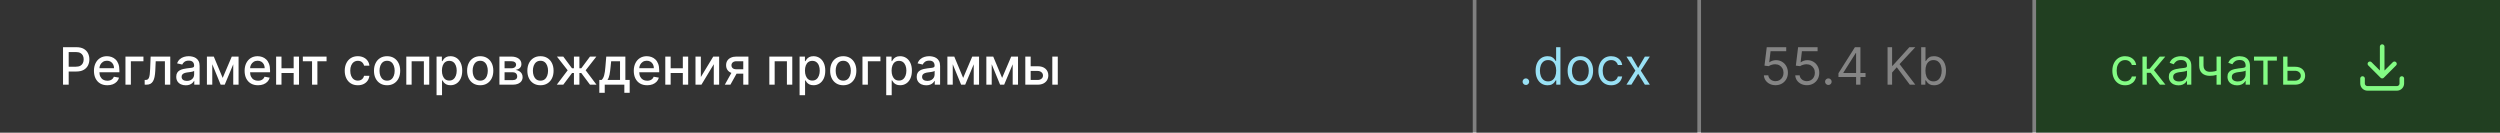 <?xml version="1.0" encoding="UTF-8"?> <svg xmlns="http://www.w3.org/2000/svg" width="679" height="36" viewBox="0 0 679 36" fill="none"><rect x="0" y="0" width="679" height="36" fill="#808080" stroke="none"/><rect width="400" height="36" fill="#333333"></rect><path d="M17.119 23V12.818H20.748C21.54 12.818 22.196 12.962 22.717 13.251C23.237 13.539 23.626 13.934 23.885 14.434C24.143 14.931 24.273 15.491 24.273 16.114C24.273 16.741 24.142 17.304 23.88 17.805C23.621 18.302 23.23 18.696 22.707 18.988C22.186 19.276 21.532 19.421 20.743 19.421H18.247V18.118H20.604C21.104 18.118 21.51 18.032 21.822 17.859C22.133 17.684 22.362 17.445 22.508 17.143C22.654 16.842 22.727 16.499 22.727 16.114C22.727 15.73 22.654 15.389 22.508 15.09C22.362 14.792 22.132 14.558 21.817 14.389C21.505 14.22 21.094 14.136 20.584 14.136H18.655V23H17.119ZM29.15 23.154C28.398 23.154 27.75 22.993 27.206 22.672C26.666 22.347 26.248 21.891 25.953 21.305C25.662 20.715 25.516 20.024 25.516 19.232C25.516 18.449 25.662 17.76 25.953 17.163C26.248 16.567 26.659 16.101 27.186 15.766C27.716 15.432 28.336 15.264 29.046 15.264C29.476 15.264 29.894 15.335 30.298 15.478C30.703 15.62 31.066 15.844 31.387 16.149C31.709 16.454 31.962 16.85 32.148 17.337C32.333 17.821 32.426 18.41 32.426 19.102V19.629H26.356V18.516H30.97C30.97 18.125 30.89 17.778 30.731 17.477C30.572 17.172 30.348 16.931 30.06 16.756C29.775 16.58 29.44 16.492 29.055 16.492C28.638 16.492 28.273 16.595 27.962 16.8C27.653 17.003 27.415 17.268 27.246 17.596C27.08 17.921 26.997 18.274 26.997 18.655V19.525C26.997 20.035 27.087 20.47 27.266 20.827C27.448 21.185 27.701 21.459 28.026 21.648C28.351 21.833 28.731 21.926 29.165 21.926C29.447 21.926 29.703 21.886 29.935 21.807C30.167 21.724 30.368 21.601 30.537 21.439C30.706 21.276 30.835 21.076 30.925 20.837L32.332 21.091C32.219 21.505 32.017 21.868 31.725 22.18C31.437 22.488 31.074 22.728 30.636 22.901C30.202 23.07 29.707 23.154 29.15 23.154ZM38.958 15.364V16.646H35.542V23H34.075V15.364H38.958ZM39.298 23L39.293 21.712H39.567C39.779 21.712 39.956 21.668 40.099 21.578C40.244 21.485 40.364 21.329 40.456 21.111C40.549 20.892 40.621 20.59 40.67 20.206C40.72 19.818 40.757 19.331 40.78 18.744L40.914 15.364H46.243V23H44.787V16.646H42.291L42.172 19.241C42.142 19.871 42.077 20.421 41.978 20.892C41.882 21.363 41.741 21.755 41.555 22.07C41.37 22.382 41.131 22.616 40.839 22.771C40.548 22.924 40.193 23 39.775 23H39.298ZM50.448 23.169C49.964 23.169 49.527 23.079 49.136 22.901C48.745 22.718 48.435 22.455 48.206 22.11C47.981 21.765 47.868 21.343 47.868 20.842C47.868 20.412 47.951 20.057 48.117 19.778C48.282 19.5 48.506 19.28 48.788 19.117C49.069 18.955 49.384 18.832 49.732 18.749C50.08 18.666 50.435 18.604 50.796 18.56C51.254 18.507 51.625 18.464 51.91 18.431C52.195 18.395 52.402 18.337 52.531 18.257C52.66 18.178 52.725 18.048 52.725 17.869V17.834C52.725 17.4 52.602 17.064 52.357 16.825C52.115 16.587 51.754 16.467 51.273 16.467C50.773 16.467 50.379 16.578 50.09 16.8C49.805 17.019 49.608 17.263 49.499 17.531L48.102 17.213C48.267 16.749 48.509 16.375 48.827 16.09C49.149 15.801 49.519 15.592 49.936 15.463C50.354 15.331 50.793 15.264 51.254 15.264C51.559 15.264 51.882 15.301 52.223 15.374C52.568 15.443 52.889 15.572 53.188 15.761C53.489 15.95 53.736 16.22 53.928 16.572C54.12 16.92 54.217 17.372 54.217 17.929V23H52.765V21.956H52.705C52.609 22.148 52.465 22.337 52.273 22.523C52.081 22.708 51.834 22.863 51.532 22.985C51.23 23.108 50.869 23.169 50.448 23.169ZM50.771 21.976C51.182 21.976 51.534 21.895 51.825 21.732C52.12 21.57 52.344 21.358 52.496 21.096C52.652 20.831 52.73 20.547 52.73 20.246V19.261C52.677 19.314 52.574 19.364 52.422 19.41C52.273 19.454 52.102 19.492 51.91 19.525C51.718 19.555 51.53 19.583 51.348 19.609C51.166 19.633 51.013 19.652 50.891 19.669C50.602 19.706 50.339 19.767 50.1 19.853C49.865 19.939 49.676 20.063 49.533 20.226C49.394 20.385 49.325 20.597 49.325 20.862C49.325 21.23 49.461 21.509 49.732 21.697C50.004 21.883 50.35 21.976 50.771 21.976ZM60.482 21.16L62.948 15.364H64.231L61.034 23H59.93L56.798 15.364H58.066L60.482 21.16ZM57.653 15.364V23H56.197V15.364H57.653ZM63.351 23V15.364H64.797V23H63.351ZM70.07 23.154C69.317 23.154 68.669 22.993 68.126 22.672C67.586 22.347 67.168 21.891 66.873 21.305C66.581 20.715 66.436 20.024 66.436 19.232C66.436 18.449 66.581 17.76 66.873 17.163C67.168 16.567 67.579 16.101 68.106 15.766C68.636 15.432 69.256 15.264 69.965 15.264C70.396 15.264 70.814 15.335 71.218 15.478C71.623 15.62 71.986 15.844 72.307 16.149C72.629 16.454 72.882 16.85 73.068 17.337C73.253 17.821 73.346 18.41 73.346 19.102V19.629H67.276V18.516H71.889C71.889 18.125 71.81 17.778 71.651 17.477C71.492 17.172 71.268 16.931 70.98 16.756C70.695 16.58 70.36 16.492 69.975 16.492C69.558 16.492 69.193 16.595 68.882 16.8C68.573 17.003 68.335 17.268 68.166 17.596C68 17.921 67.917 18.274 67.917 18.655V19.525C67.917 20.035 68.007 20.47 68.186 20.827C68.368 21.185 68.621 21.459 68.946 21.648C69.271 21.833 69.65 21.926 70.085 21.926C70.366 21.926 70.623 21.886 70.855 21.807C71.087 21.724 71.288 21.601 71.457 21.439C71.626 21.276 71.755 21.076 71.845 20.837L73.252 21.091C73.139 21.505 72.937 21.868 72.645 22.18C72.357 22.488 71.994 22.728 71.556 22.901C71.122 23.07 70.627 23.154 70.07 23.154ZM80.171 18.541V19.828H76.034V18.541H80.171ZM76.452 15.364V23H74.995V15.364H76.452ZM81.21 15.364V23H79.758V15.364H81.21ZM82.251 16.646V15.364H88.695V16.646H86.204V23H84.752V16.646H82.251ZM97.189 23.154C96.45 23.154 95.813 22.987 95.279 22.652C94.749 22.314 94.341 21.848 94.056 21.255C93.771 20.662 93.629 19.982 93.629 19.217C93.629 18.441 93.775 17.757 94.066 17.163C94.358 16.567 94.769 16.101 95.299 15.766C95.83 15.432 96.454 15.264 97.174 15.264C97.754 15.264 98.271 15.372 98.725 15.587C99.179 15.8 99.545 16.098 99.823 16.482C100.105 16.867 100.273 17.316 100.326 17.829H98.879C98.799 17.472 98.617 17.163 98.332 16.905C98.05 16.646 97.672 16.517 97.198 16.517C96.784 16.517 96.421 16.626 96.11 16.845C95.802 17.061 95.561 17.369 95.389 17.77C95.216 18.168 95.13 18.638 95.13 19.182C95.13 19.739 95.215 20.219 95.384 20.624C95.553 21.028 95.791 21.341 96.1 21.563C96.411 21.785 96.778 21.896 97.198 21.896C97.48 21.896 97.735 21.845 97.964 21.742C98.196 21.636 98.39 21.485 98.546 21.29C98.705 21.094 98.816 20.859 98.879 20.584H100.326C100.273 21.078 100.112 21.518 99.843 21.906C99.575 22.294 99.215 22.599 98.765 22.821C98.317 23.043 97.792 23.154 97.189 23.154ZM105.132 23.154C104.416 23.154 103.791 22.99 103.258 22.662C102.724 22.334 102.31 21.875 102.015 21.285C101.72 20.695 101.572 20.005 101.572 19.217C101.572 18.424 101.72 17.732 102.015 17.139C102.31 16.545 102.724 16.084 103.258 15.756C103.791 15.428 104.416 15.264 105.132 15.264C105.848 15.264 106.473 15.428 107.006 15.756C107.54 16.084 107.954 16.545 108.249 17.139C108.544 17.732 108.692 18.424 108.692 19.217C108.692 20.005 108.544 20.695 108.249 21.285C107.954 21.875 107.54 22.334 107.006 22.662C106.473 22.99 105.848 23.154 105.132 23.154ZM105.137 21.906C105.601 21.906 105.985 21.784 106.29 21.538C106.595 21.293 106.821 20.967 106.966 20.559C107.116 20.151 107.19 19.702 107.19 19.212C107.19 18.724 107.116 18.277 106.966 17.869C106.821 17.458 106.595 17.129 106.29 16.88C105.985 16.631 105.601 16.507 105.137 16.507C104.67 16.507 104.282 16.631 103.974 16.88C103.669 17.129 103.442 17.458 103.292 17.869C103.147 18.277 103.074 18.724 103.074 19.212C103.074 19.702 103.147 20.151 103.292 20.559C103.442 20.967 103.669 21.293 103.974 21.538C104.282 21.784 104.67 21.906 105.137 21.906ZM110.351 23V15.364H116.58V23H115.124V16.646H111.798V23H110.351ZM118.568 25.864V15.364H120.019V16.602H120.144C120.23 16.442 120.354 16.259 120.517 16.05C120.679 15.841 120.904 15.659 121.193 15.503C121.481 15.344 121.862 15.264 122.336 15.264C122.953 15.264 123.503 15.42 123.987 15.732C124.471 16.043 124.85 16.492 125.125 17.079C125.404 17.666 125.543 18.371 125.543 19.197C125.543 20.022 125.405 20.73 125.13 21.32C124.855 21.906 124.477 22.359 123.997 22.677C123.516 22.992 122.968 23.149 122.351 23.149C121.887 23.149 121.508 23.071 121.213 22.916C120.921 22.76 120.692 22.577 120.526 22.369C120.361 22.16 120.233 21.974 120.144 21.812H120.054V25.864H118.568ZM120.024 19.182C120.024 19.719 120.102 20.189 120.258 20.594C120.414 20.998 120.639 21.315 120.934 21.543C121.229 21.769 121.59 21.881 122.018 21.881C122.462 21.881 122.833 21.764 123.132 21.528C123.43 21.29 123.655 20.967 123.808 20.559C123.963 20.151 124.041 19.692 124.041 19.182C124.041 18.678 123.965 18.226 123.813 17.825C123.664 17.424 123.438 17.107 123.137 16.875C122.838 16.643 122.465 16.527 122.018 16.527C121.587 16.527 121.222 16.638 120.924 16.86C120.629 17.082 120.405 17.392 120.253 17.79C120.101 18.188 120.024 18.651 120.024 19.182ZM130.425 23.154C129.709 23.154 129.084 22.99 128.551 22.662C128.017 22.334 127.603 21.875 127.308 21.285C127.013 20.695 126.865 20.005 126.865 19.217C126.865 18.424 127.013 17.732 127.308 17.139C127.603 16.545 128.017 16.084 128.551 15.756C129.084 15.428 129.709 15.264 130.425 15.264C131.141 15.264 131.766 15.428 132.299 15.756C132.833 16.084 133.247 16.545 133.542 17.139C133.837 17.732 133.985 18.424 133.985 19.217C133.985 20.005 133.837 20.695 133.542 21.285C133.247 21.875 132.833 22.334 132.299 22.662C131.766 22.99 131.141 23.154 130.425 23.154ZM130.43 21.906C130.894 21.906 131.278 21.784 131.583 21.538C131.888 21.293 132.114 20.967 132.259 20.559C132.409 20.151 132.483 19.702 132.483 19.212C132.483 18.724 132.409 18.277 132.259 17.869C132.114 17.458 131.888 17.129 131.583 16.88C131.278 16.631 130.894 16.507 130.43 16.507C129.963 16.507 129.575 16.631 129.267 16.88C128.962 17.129 128.735 17.458 128.585 17.869C128.44 18.277 128.367 18.724 128.367 19.212C128.367 19.702 128.44 20.151 128.585 20.559C128.735 20.967 128.962 21.293 129.267 21.538C129.575 21.784 129.963 21.906 130.43 21.906ZM135.644 23V15.364H138.811C139.672 15.364 140.355 15.548 140.859 15.915C141.363 16.28 141.615 16.776 141.615 17.402C141.615 17.849 141.472 18.204 141.187 18.466C140.902 18.728 140.524 18.903 140.054 18.993C140.395 19.033 140.708 19.135 140.993 19.301C141.278 19.463 141.507 19.682 141.679 19.957C141.855 20.233 141.943 20.561 141.943 20.942C141.943 21.346 141.838 21.704 141.63 22.016C141.421 22.324 141.118 22.566 140.72 22.741C140.325 22.914 139.85 23 139.293 23H135.644ZM137.041 21.757H139.293C139.661 21.757 139.949 21.669 140.158 21.494C140.367 21.318 140.471 21.079 140.471 20.778C140.471 20.423 140.367 20.145 140.158 19.942C139.949 19.737 139.661 19.634 139.293 19.634H137.041V21.757ZM137.041 18.546H138.826C139.104 18.546 139.343 18.506 139.542 18.426C139.744 18.347 139.898 18.234 140.004 18.088C140.113 17.939 140.168 17.763 140.168 17.561C140.168 17.266 140.047 17.036 139.805 16.87C139.563 16.704 139.232 16.621 138.811 16.621H137.041V18.546ZM146.79 23.154C146.074 23.154 145.449 22.99 144.916 22.662C144.382 22.334 143.968 21.875 143.673 21.285C143.378 20.695 143.23 20.005 143.23 19.217C143.23 18.424 143.378 17.732 143.673 17.139C143.968 16.545 144.382 16.084 144.916 15.756C145.449 15.428 146.074 15.264 146.79 15.264C147.506 15.264 148.131 15.428 148.664 15.756C149.198 16.084 149.612 16.545 149.907 17.139C150.202 17.732 150.35 18.424 150.35 19.217C150.35 20.005 150.202 20.695 149.907 21.285C149.612 21.875 149.198 22.334 148.664 22.662C148.131 22.99 147.506 23.154 146.79 23.154ZM146.795 21.906C147.259 21.906 147.644 21.784 147.949 21.538C148.253 21.293 148.479 20.967 148.625 20.559C148.774 20.151 148.848 19.702 148.848 19.212C148.848 18.724 148.774 18.277 148.625 17.869C148.479 17.458 148.253 17.129 147.949 16.88C147.644 16.631 147.259 16.507 146.795 16.507C146.328 16.507 145.94 16.631 145.632 16.88C145.327 17.129 145.1 17.458 144.951 17.869C144.805 18.277 144.732 18.724 144.732 19.212C144.732 19.702 144.805 20.151 144.951 20.559C145.1 20.967 145.327 21.293 145.632 21.538C145.94 21.784 146.328 21.906 146.795 21.906ZM151.221 23L154.179 19.092L151.256 15.364H152.986L155.347 18.535H155.879V15.364H157.366V18.535H157.883L160.244 15.364H161.975L159.066 19.092L162.009 23H160.244L157.863 19.818H157.366V23H155.879V19.818H155.382L152.986 23H151.221ZM162.775 25.202V21.712H163.396C163.556 21.567 163.69 21.392 163.799 21.19C163.912 20.988 164.006 20.748 164.083 20.47C164.162 20.191 164.228 19.866 164.281 19.495C164.334 19.12 164.381 18.693 164.421 18.212L164.659 15.364H169.85V21.712H171.023V25.202H169.571V23H164.247V25.202H162.775ZM164.987 21.712H168.398V16.636H165.992L165.833 18.212C165.756 19.014 165.66 19.71 165.544 20.3C165.428 20.887 165.243 21.358 164.987 21.712ZM175.767 23.154C175.015 23.154 174.367 22.993 173.823 22.672C173.283 22.347 172.865 21.891 172.57 21.305C172.279 20.715 172.133 20.024 172.133 19.232C172.133 18.449 172.279 17.76 172.57 17.163C172.865 16.567 173.276 16.101 173.803 15.766C174.334 15.432 174.953 15.264 175.663 15.264C176.094 15.264 176.511 15.335 176.915 15.478C177.32 15.62 177.683 15.844 178.004 16.149C178.326 16.454 178.579 16.85 178.765 17.337C178.951 17.821 179.043 18.41 179.043 19.102V19.629H172.973V18.516H177.587C177.587 18.125 177.507 17.778 177.348 17.477C177.189 17.172 176.965 16.931 176.677 16.756C176.392 16.58 176.057 16.492 175.673 16.492C175.255 16.492 174.89 16.595 174.579 16.8C174.271 17.003 174.032 17.268 173.863 17.596C173.697 17.921 173.614 18.274 173.614 18.655V19.525C173.614 20.035 173.704 20.47 173.883 20.827C174.065 21.185 174.319 21.459 174.643 21.648C174.968 21.833 175.348 21.926 175.782 21.926C176.064 21.926 176.321 21.886 176.553 21.807C176.785 21.724 176.985 21.601 177.154 21.439C177.323 21.276 177.452 21.076 177.542 20.837L178.949 21.091C178.836 21.505 178.634 21.868 178.342 22.18C178.054 22.488 177.691 22.728 177.254 22.901C176.819 23.07 176.324 23.154 175.767 23.154ZM185.868 18.541V19.828H181.732V18.541H185.868ZM182.149 15.364V23H180.693V15.364H182.149ZM186.907 15.364V23H185.455V15.364H186.907ZM190.352 20.917L193.718 15.364H195.319V23H193.862V17.442L190.512 23H188.896V15.364H190.352V20.917ZM201.872 23V16.631H200.042C199.608 16.631 199.27 16.733 199.028 16.935C198.786 17.137 198.665 17.402 198.665 17.73C198.665 18.055 198.776 18.317 198.998 18.516C199.223 18.711 199.538 18.809 199.943 18.809H202.304V20.012H199.943C199.379 20.012 198.892 19.919 198.481 19.734C198.073 19.545 197.758 19.278 197.536 18.933C197.318 18.588 197.208 18.181 197.208 17.71C197.208 17.23 197.321 16.815 197.546 16.467C197.775 16.116 198.102 15.844 198.526 15.652C198.953 15.46 199.459 15.364 200.042 15.364H203.269V23H201.872ZM196.86 23L199.013 19.142H200.534L198.382 23H196.86ZM208.952 23V15.364H215.182V23H213.725V16.646H210.399V23H208.952ZM217.169 25.864V15.364H218.621V16.602H218.745C218.831 16.442 218.956 16.259 219.118 16.05C219.28 15.841 219.506 15.659 219.794 15.503C220.083 15.344 220.464 15.264 220.938 15.264C221.554 15.264 222.104 15.42 222.588 15.732C223.072 16.043 223.452 16.492 223.727 17.079C224.005 17.666 224.144 18.371 224.144 19.197C224.144 20.022 224.007 20.73 223.732 21.32C223.457 21.906 223.079 22.359 222.598 22.677C222.118 22.992 221.569 23.149 220.953 23.149C220.489 23.149 220.109 23.071 219.814 22.916C219.522 22.76 219.294 22.577 219.128 22.369C218.962 22.16 218.835 21.974 218.745 21.812H218.656V25.864H217.169ZM218.626 19.182C218.626 19.719 218.704 20.189 218.86 20.594C219.015 20.998 219.241 21.315 219.536 21.543C219.831 21.769 220.192 21.881 220.619 21.881C221.064 21.881 221.435 21.764 221.733 21.528C222.031 21.29 222.257 20.967 222.409 20.559C222.565 20.151 222.643 19.692 222.643 19.182C222.643 18.678 222.567 18.226 222.414 17.825C222.265 17.424 222.04 17.107 221.738 16.875C221.44 16.643 221.067 16.527 220.619 16.527C220.189 16.527 219.824 16.638 219.526 16.86C219.231 17.082 219.007 17.392 218.855 17.79C218.702 18.188 218.626 18.651 218.626 19.182ZM229.026 23.154C228.311 23.154 227.686 22.99 227.152 22.662C226.619 22.334 226.204 21.875 225.909 21.285C225.614 20.695 225.467 20.005 225.467 19.217C225.467 18.424 225.614 17.732 225.909 17.139C226.204 16.545 226.619 16.084 227.152 15.756C227.686 15.428 228.311 15.264 229.026 15.264C229.742 15.264 230.367 15.428 230.901 15.756C231.434 16.084 231.849 16.545 232.144 17.139C232.439 17.732 232.586 18.424 232.586 19.217C232.586 20.005 232.439 20.695 232.144 21.285C231.849 21.875 231.434 22.334 230.901 22.662C230.367 22.99 229.742 23.154 229.026 23.154ZM229.031 21.906C229.495 21.906 229.88 21.784 230.185 21.538C230.49 21.293 230.715 20.967 230.861 20.559C231.01 20.151 231.085 19.702 231.085 19.212C231.085 18.724 231.01 18.277 230.861 17.869C230.715 17.458 230.49 17.129 230.185 16.88C229.88 16.631 229.495 16.507 229.031 16.507C228.564 16.507 228.176 16.631 227.868 16.88C227.563 17.129 227.336 17.458 227.187 17.869C227.041 18.277 226.968 18.724 226.968 19.212C226.968 19.702 227.041 20.151 227.187 20.559C227.336 20.967 227.563 21.293 227.868 21.538C228.176 21.784 228.564 21.906 229.031 21.906ZM239.127 15.364V16.646H235.712V23H234.245V15.364H239.127ZM240.699 25.864V15.364H242.15V16.602H242.275C242.361 16.442 242.485 16.259 242.647 16.05C242.81 15.841 243.035 15.659 243.324 15.503C243.612 15.344 243.993 15.264 244.467 15.264C245.083 15.264 245.634 15.42 246.118 15.732C246.601 16.043 246.981 16.492 247.256 17.079C247.534 17.666 247.674 18.371 247.674 19.197C247.674 20.022 247.536 20.73 247.261 21.32C246.986 21.906 246.608 22.359 246.127 22.677C245.647 22.992 245.098 23.149 244.482 23.149C244.018 23.149 243.638 23.071 243.343 22.916C243.052 22.76 242.823 22.577 242.657 22.369C242.492 22.16 242.364 21.974 242.275 21.812H242.185V25.864H240.699ZM242.155 19.182C242.155 19.719 242.233 20.189 242.389 20.594C242.545 20.998 242.77 21.315 243.065 21.543C243.36 21.769 243.721 21.881 244.149 21.881C244.593 21.881 244.964 21.764 245.262 21.528C245.561 21.29 245.786 20.967 245.939 20.559C246.094 20.151 246.172 19.692 246.172 19.182C246.172 18.678 246.096 18.226 245.944 17.825C245.794 17.424 245.569 17.107 245.267 16.875C244.969 16.643 244.596 16.527 244.149 16.527C243.718 16.527 243.353 16.638 243.055 16.86C242.76 17.082 242.536 17.392 242.384 17.79C242.231 18.188 242.155 18.651 242.155 19.182ZM251.561 23.169C251.078 23.169 250.64 23.079 250.249 22.901C249.858 22.718 249.548 22.455 249.319 22.11C249.094 21.765 248.981 21.343 248.981 20.842C248.981 20.412 249.064 20.057 249.23 19.778C249.395 19.5 249.619 19.28 249.901 19.117C250.183 18.955 250.498 18.832 250.846 18.749C251.194 18.666 251.548 18.604 251.909 18.56C252.367 18.507 252.738 18.464 253.023 18.431C253.308 18.395 253.515 18.337 253.645 18.257C253.774 18.178 253.838 18.048 253.838 17.869V17.834C253.838 17.4 253.716 17.064 253.471 16.825C253.229 16.587 252.867 16.467 252.387 16.467C251.886 16.467 251.492 16.578 251.203 16.8C250.918 17.019 250.721 17.263 250.612 17.531L249.215 17.213C249.381 16.749 249.623 16.375 249.941 16.09C250.262 15.801 250.632 15.592 251.049 15.463C251.467 15.331 251.906 15.264 252.367 15.264C252.672 15.264 252.995 15.301 253.336 15.374C253.681 15.443 254.002 15.572 254.301 15.761C254.602 15.95 254.849 16.22 255.042 16.572C255.234 16.92 255.33 17.372 255.33 17.929V23H253.878V21.956H253.819C253.722 22.148 253.578 22.337 253.386 22.523C253.194 22.708 252.947 22.863 252.645 22.985C252.344 23.108 251.982 23.169 251.561 23.169ZM251.885 21.976C252.296 21.976 252.647 21.895 252.939 21.732C253.234 21.57 253.457 21.358 253.61 21.096C253.766 20.831 253.843 20.547 253.843 20.246V19.261C253.79 19.314 253.688 19.364 253.535 19.41C253.386 19.454 253.215 19.492 253.023 19.525C252.831 19.555 252.644 19.583 252.461 19.609C252.279 19.633 252.127 19.652 252.004 19.669C251.716 19.706 251.452 19.767 251.213 19.853C250.978 19.939 250.789 20.063 250.647 20.226C250.507 20.385 250.438 20.597 250.438 20.862C250.438 21.23 250.574 21.509 250.846 21.697C251.117 21.883 251.464 21.976 251.885 21.976ZM261.595 21.16L264.061 15.364H265.344L262.147 23H261.044L257.911 15.364H259.179L261.595 21.16ZM258.767 15.364V23H257.31V15.364H258.767ZM264.464 23V15.364H265.911V23H264.464ZM272.177 21.16L274.643 15.364H275.926L272.729 23H271.626L268.493 15.364H269.761L272.177 21.16ZM269.349 15.364V23H267.892V15.364H269.349ZM275.046 23V15.364H276.493V23H275.046ZM279.593 17.989H281.81C282.744 17.989 283.464 18.221 283.968 18.685C284.471 19.149 284.723 19.747 284.723 20.479C284.723 20.957 284.61 21.386 284.385 21.767C284.16 22.148 283.83 22.45 283.396 22.672C282.962 22.891 282.433 23 281.81 23H278.474V15.364H279.931V21.717H281.81C282.237 21.717 282.589 21.606 282.864 21.384C283.139 21.159 283.276 20.872 283.276 20.524C283.276 20.156 283.139 19.856 282.864 19.624C282.589 19.389 282.237 19.271 281.81 19.271H279.593V17.989ZM285.807 23V15.364H287.294V23H285.807Z" fill="white"></path><rect width="60" height="36" transform="translate(401)" fill="#333333"></rect><path d="M414.429 23.079C414.184 23.079 413.973 22.992 413.798 22.816C413.622 22.64 413.534 22.43 413.534 22.185C413.534 21.939 413.622 21.729 413.798 21.553C413.973 21.378 414.184 21.29 414.429 21.29C414.674 21.29 414.885 21.378 415.06 21.553C415.236 21.729 415.324 21.939 415.324 22.185C415.324 22.347 415.282 22.496 415.2 22.632C415.12 22.768 415.012 22.877 414.876 22.96C414.744 23.04 414.595 23.079 414.429 23.079ZM420.313 23.159C419.676 23.159 419.115 22.998 418.627 22.677C418.14 22.352 417.759 21.895 417.484 21.305C417.209 20.711 417.071 20.01 417.071 19.202C417.071 18.4 417.209 17.704 417.484 17.114C417.759 16.524 418.142 16.068 418.632 15.746C419.123 15.425 419.69 15.264 420.333 15.264C420.83 15.264 421.223 15.347 421.511 15.513C421.803 15.675 422.025 15.861 422.177 16.07C422.333 16.275 422.454 16.444 422.54 16.577H422.64V12.818H423.813V23H422.679V21.827H422.54C422.454 21.966 422.331 22.142 422.172 22.354C422.013 22.562 421.786 22.75 421.491 22.916C421.196 23.078 420.803 23.159 420.313 23.159ZM420.472 22.105C420.943 22.105 421.34 21.983 421.665 21.737C421.99 21.489 422.237 21.146 422.406 20.708C422.575 20.267 422.659 19.759 422.659 19.182C422.659 18.612 422.577 18.113 422.411 17.685C422.245 17.255 422 16.92 421.675 16.681C421.35 16.439 420.949 16.318 420.472 16.318C419.975 16.318 419.56 16.446 419.229 16.701C418.901 16.953 418.654 17.296 418.488 17.73C418.326 18.161 418.245 18.645 418.245 19.182C418.245 19.725 418.328 20.219 418.493 20.663C418.662 21.104 418.911 21.456 419.239 21.717C419.57 21.976 419.981 22.105 420.472 22.105ZM429.227 23.159C428.538 23.159 427.933 22.995 427.412 22.667C426.895 22.339 426.491 21.88 426.199 21.29C425.911 20.7 425.767 20.01 425.767 19.222C425.767 18.426 425.911 17.732 426.199 17.139C426.491 16.545 426.895 16.084 427.412 15.756C427.933 15.428 428.538 15.264 429.227 15.264C429.916 15.264 430.52 15.428 431.037 15.756C431.557 16.084 431.961 16.545 432.25 17.139C432.541 17.732 432.687 18.426 432.687 19.222C432.687 20.01 432.541 20.7 432.25 21.29C431.961 21.88 431.557 22.339 431.037 22.667C430.52 22.995 429.916 23.159 429.227 23.159ZM429.227 22.105C429.751 22.105 430.181 21.971 430.52 21.702C430.858 21.434 431.108 21.081 431.27 20.643C431.433 20.206 431.514 19.732 431.514 19.222C431.514 18.711 431.433 18.236 431.27 17.795C431.108 17.354 430.858 16.998 430.52 16.726C430.181 16.454 429.751 16.318 429.227 16.318C428.703 16.318 428.272 16.454 427.934 16.726C427.596 16.998 427.346 17.354 427.184 17.795C427.021 18.236 426.94 18.711 426.94 19.222C426.94 19.732 427.021 20.206 427.184 20.643C427.346 21.081 427.596 21.434 427.934 21.702C428.272 21.971 428.703 22.105 429.227 22.105ZM437.58 23.159C436.865 23.159 436.248 22.99 435.731 22.652C435.214 22.314 434.816 21.848 434.538 21.255C434.259 20.662 434.12 19.984 434.12 19.222C434.12 18.446 434.263 17.762 434.548 17.168C434.836 16.572 435.237 16.106 435.751 15.771C436.268 15.433 436.871 15.264 437.561 15.264C438.097 15.264 438.581 15.364 439.012 15.562C439.443 15.761 439.796 16.04 440.071 16.398C440.346 16.756 440.517 17.173 440.583 17.651H439.41C439.32 17.303 439.122 16.994 438.813 16.726C438.508 16.454 438.097 16.318 437.58 16.318C437.123 16.318 436.722 16.438 436.377 16.676C436.036 16.912 435.769 17.245 435.577 17.675C435.388 18.103 435.294 18.605 435.294 19.182C435.294 19.772 435.386 20.285 435.572 20.723C435.761 21.16 436.026 21.5 436.367 21.742C436.712 21.984 437.116 22.105 437.58 22.105C437.885 22.105 438.162 22.052 438.411 21.946C438.659 21.84 438.87 21.688 439.042 21.489C439.214 21.29 439.337 21.051 439.41 20.773H440.583C440.517 21.224 440.353 21.63 440.091 21.991C439.833 22.349 439.49 22.634 439.062 22.846C438.638 23.055 438.144 23.159 437.58 23.159ZM443.091 15.364L444.921 18.486L446.751 15.364H448.103L445.637 19.182L448.103 23H446.751L444.921 20.037L443.091 23H441.739L444.165 19.182L441.739 15.364H443.091Z" fill="#99E1F5"></path><rect width="90" height="36" transform="translate(462)" fill="#333333"></rect><path d="M482.236 23.139C481.652 23.139 481.127 23.023 480.66 22.791C480.192 22.559 479.818 22.241 479.536 21.837C479.254 21.432 479.1 20.972 479.074 20.454H480.267C480.313 20.915 480.522 21.296 480.893 21.598C481.268 21.896 481.715 22.046 482.236 22.046C482.653 22.046 483.025 21.948 483.349 21.752C483.678 21.557 483.934 21.288 484.12 20.947C484.309 20.602 484.403 20.213 484.403 19.778C484.403 19.334 484.306 18.938 484.11 18.59C483.918 18.239 483.653 17.962 483.315 17.76C482.977 17.558 482.59 17.455 482.156 17.452C481.845 17.448 481.525 17.496 481.197 17.596C480.869 17.692 480.598 17.816 480.386 17.969L479.233 17.829L479.849 12.818H485.139V13.912H480.884L480.526 16.915H480.585C480.794 16.749 481.056 16.611 481.371 16.502C481.686 16.393 482.014 16.338 482.355 16.338C482.978 16.338 483.533 16.487 484.021 16.785C484.511 17.081 484.896 17.485 485.174 17.999C485.456 18.512 485.597 19.099 485.597 19.759C485.597 20.408 485.451 20.988 485.159 21.499C484.871 22.006 484.473 22.407 483.966 22.702C483.459 22.993 482.882 23.139 482.236 23.139ZM490.753 23.139C490.17 23.139 489.645 23.023 489.177 22.791C488.71 22.559 488.336 22.241 488.054 21.837C487.772 21.432 487.618 20.972 487.591 20.454H488.785C488.831 20.915 489.04 21.296 489.411 21.598C489.786 21.896 490.233 22.046 490.753 22.046C491.171 22.046 491.542 21.948 491.867 21.752C492.195 21.557 492.452 21.288 492.638 20.947C492.827 20.602 492.921 20.213 492.921 19.778C492.921 19.334 492.823 18.938 492.628 18.59C492.435 18.239 492.17 17.962 491.832 17.76C491.494 17.558 491.108 17.455 490.674 17.452C490.362 17.448 490.042 17.496 489.714 17.596C489.386 17.692 489.116 17.816 488.904 17.969L487.751 17.829L488.367 12.818H493.657V13.912H489.401L489.043 16.915H489.103C489.312 16.749 489.573 16.611 489.888 16.502C490.203 16.393 490.531 16.338 490.873 16.338C491.496 16.338 492.051 16.487 492.538 16.785C493.029 17.081 493.413 17.485 493.692 17.999C493.973 18.512 494.114 19.099 494.114 19.759C494.114 20.408 493.968 20.988 493.677 21.499C493.388 22.006 492.991 22.407 492.483 22.702C491.976 22.993 491.4 23.139 490.753 23.139ZM496.581 23.079C496.336 23.079 496.126 22.992 495.95 22.816C495.774 22.64 495.686 22.43 495.686 22.185C495.686 21.939 495.774 21.729 495.95 21.553C496.126 21.378 496.336 21.29 496.581 21.29C496.827 21.29 497.037 21.378 497.213 21.553C497.388 21.729 497.476 21.939 497.476 22.185C497.476 22.347 497.435 22.496 497.352 22.632C497.272 22.768 497.165 22.877 497.029 22.96C496.896 23.04 496.747 23.079 496.581 23.079ZM499.323 20.912V19.898L503.798 12.818H504.533V14.389H504.036L500.656 19.739V19.818H506.681V20.912H499.323ZM504.116 23V20.604V20.131V12.818H505.289V23H504.116ZM512.661 23V12.818H513.894V17.869H514.013L518.587 12.818H520.198L515.922 17.412L520.198 23H518.706L515.166 18.267L513.894 19.699V23H512.661ZM521.794 23V12.818H522.967V16.577H523.066C523.152 16.444 523.272 16.275 523.424 16.07C523.58 15.861 523.802 15.675 524.09 15.513C524.382 15.347 524.776 15.264 525.274 15.264C525.917 15.264 526.483 15.425 526.974 15.746C527.464 16.068 527.847 16.524 528.122 17.114C528.397 17.704 528.535 18.4 528.535 19.202C528.535 20.01 528.397 20.711 528.122 21.305C527.847 21.895 527.466 22.352 526.979 22.677C526.492 22.998 525.93 23.159 525.294 23.159C524.803 23.159 524.41 23.078 524.115 22.916C523.82 22.75 523.593 22.562 523.434 22.354C523.275 22.142 523.152 21.966 523.066 21.827H522.927V23H521.794ZM522.947 19.182C522.947 19.759 523.031 20.267 523.2 20.708C523.369 21.146 523.616 21.489 523.941 21.737C524.266 21.983 524.664 22.105 525.134 22.105C525.625 22.105 526.034 21.976 526.362 21.717C526.694 21.456 526.942 21.104 527.108 20.663C527.277 20.219 527.362 19.725 527.362 19.182C527.362 18.645 527.279 18.161 527.113 17.73C526.951 17.296 526.704 16.953 526.372 16.701C526.044 16.446 525.632 16.318 525.134 16.318C524.657 16.318 524.256 16.439 523.931 16.681C523.606 16.92 523.361 17.255 523.195 17.685C523.03 18.113 522.947 18.612 522.947 19.182Z" fill="#858585"></path><rect width="126" height="36" transform="translate(553)" fill="#213F21"></rect><path d="M577.176 23.159C576.46 23.159 575.844 22.99 575.327 22.652C574.81 22.314 574.412 21.848 574.134 21.255C573.855 20.662 573.716 19.984 573.716 19.222C573.716 18.446 573.858 17.762 574.143 17.168C574.432 16.572 574.833 16.106 575.347 15.771C575.864 15.433 576.467 15.264 577.156 15.264C577.693 15.264 578.177 15.364 578.608 15.562C579.039 15.761 579.392 16.04 579.667 16.398C579.942 16.756 580.113 17.173 580.179 17.651H579.006C578.916 17.303 578.717 16.994 578.409 16.726C578.104 16.454 577.693 16.318 577.176 16.318C576.719 16.318 576.318 16.438 575.973 16.676C575.632 16.912 575.365 17.245 575.173 17.675C574.984 18.103 574.889 18.605 574.889 19.182C574.889 19.772 574.982 20.285 575.168 20.723C575.357 21.16 575.622 21.5 575.963 21.742C576.308 21.984 576.712 22.105 577.176 22.105C577.481 22.105 577.758 22.052 578.006 21.946C578.255 21.84 578.465 21.688 578.638 21.489C578.81 21.29 578.933 21.051 579.006 20.773H580.179C580.113 21.224 579.949 21.63 579.687 21.991C579.428 22.349 579.085 22.634 578.658 22.846C578.233 23.055 577.74 23.159 577.176 23.159ZM581.894 23V15.364H583.067V18.685H583.843L586.587 15.364H588.099L585.016 19.043L588.138 23H586.627L584.121 19.778H583.067V23H581.894ZM591.661 23.179C591.177 23.179 590.738 23.088 590.343 22.905C589.949 22.72 589.636 22.453 589.404 22.105C589.172 21.754 589.056 21.329 589.056 20.832C589.056 20.395 589.142 20.04 589.314 19.768C589.487 19.493 589.717 19.278 590.005 19.122C590.294 18.966 590.612 18.85 590.96 18.774C591.311 18.695 591.664 18.632 592.019 18.585C592.483 18.526 592.859 18.481 593.147 18.451C593.439 18.418 593.651 18.363 593.784 18.287C593.92 18.211 593.988 18.078 593.988 17.889V17.849C593.988 17.359 593.853 16.978 593.585 16.706C593.32 16.434 592.917 16.298 592.377 16.298C591.817 16.298 591.377 16.421 591.059 16.666C590.741 16.912 590.517 17.173 590.388 17.452L589.275 17.054C589.473 16.59 589.739 16.229 590.07 15.97C590.405 15.708 590.769 15.526 591.164 15.423C591.561 15.317 591.953 15.264 592.337 15.264C592.582 15.264 592.864 15.294 593.182 15.354C593.504 15.41 593.814 15.528 594.112 15.707C594.413 15.886 594.664 16.156 594.863 16.517C595.061 16.878 595.161 17.362 595.161 17.969V23H593.988V21.966H593.928C593.848 22.132 593.716 22.309 593.53 22.498C593.345 22.687 593.098 22.848 592.789 22.98C592.481 23.113 592.105 23.179 591.661 23.179ZM591.84 22.125C592.304 22.125 592.695 22.034 593.013 21.852C593.335 21.669 593.577 21.434 593.739 21.146C593.905 20.857 593.988 20.554 593.988 20.236V19.162C593.938 19.222 593.828 19.276 593.659 19.326C593.494 19.372 593.301 19.414 593.083 19.45C592.867 19.483 592.657 19.513 592.451 19.54C592.249 19.563 592.085 19.583 591.959 19.599C591.654 19.639 591.369 19.704 591.104 19.793C590.842 19.88 590.63 20.01 590.468 20.186C590.309 20.358 590.229 20.594 590.229 20.892C590.229 21.3 590.38 21.608 590.681 21.817C590.986 22.022 591.373 22.125 591.84 22.125ZM603.189 15.364V23H602.015V15.364H603.189ZM602.731 19.003V20.097C602.466 20.196 602.203 20.284 601.941 20.36C601.679 20.433 601.404 20.491 601.116 20.534C600.827 20.574 600.511 20.594 600.166 20.594C599.301 20.594 598.607 20.36 598.083 19.893C597.563 19.425 597.302 18.724 597.302 17.79V15.344H598.476V17.79C598.476 18.181 598.55 18.502 598.699 18.754C598.849 19.006 599.051 19.193 599.306 19.316C599.561 19.439 599.848 19.5 600.166 19.5C600.663 19.5 601.112 19.455 601.513 19.366C601.918 19.273 602.324 19.152 602.731 19.003ZM607.589 23.179C607.105 23.179 606.666 23.088 606.271 22.905C605.877 22.72 605.564 22.453 605.331 22.105C605.099 21.754 604.983 21.329 604.983 20.832C604.983 20.395 605.07 20.04 605.242 19.768C605.414 19.493 605.645 19.278 605.933 19.122C606.221 18.966 606.54 18.85 606.888 18.774C607.239 18.695 607.592 18.632 607.947 18.585C608.411 18.526 608.787 18.481 609.075 18.451C609.367 18.418 609.579 18.363 609.711 18.287C609.847 18.211 609.915 18.078 609.915 17.889V17.849C609.915 17.359 609.781 16.978 609.513 16.706C609.247 16.434 608.845 16.298 608.305 16.298C607.744 16.298 607.305 16.421 606.987 16.666C606.669 16.912 606.445 17.173 606.316 17.452L605.202 17.054C605.401 16.59 605.666 16.229 605.998 15.97C606.332 15.708 606.697 15.526 607.091 15.423C607.489 15.317 607.88 15.264 608.265 15.264C608.51 15.264 608.792 15.294 609.11 15.354C609.431 15.41 609.741 15.528 610.04 15.707C610.341 15.886 610.591 16.156 610.79 16.517C610.989 16.878 611.089 17.362 611.089 17.969V23H609.915V21.966H609.856C609.776 22.132 609.644 22.309 609.458 22.498C609.272 22.687 609.025 22.848 608.717 22.98C608.409 23.113 608.033 23.179 607.589 23.179ZM607.768 22.125C608.232 22.125 608.623 22.034 608.941 21.852C609.262 21.669 609.504 21.434 609.667 21.146C609.832 20.857 609.915 20.554 609.915 20.236V19.162C609.866 19.222 609.756 19.276 609.587 19.326C609.421 19.372 609.229 19.414 609.01 19.45C608.795 19.483 608.585 19.513 608.379 19.54C608.177 19.563 608.013 19.583 607.887 19.599C607.582 19.639 607.297 19.704 607.032 19.793C606.77 19.88 606.558 20.01 606.395 20.186C606.236 20.358 606.157 20.594 606.157 20.892C606.157 21.3 606.308 21.608 606.609 21.817C606.914 22.022 607.3 22.125 607.768 22.125ZM612.191 16.457V15.364H618.396V16.457H615.89V23H614.717V16.457H612.191ZM621.121 18.128H623.309C624.204 18.128 624.888 18.355 625.362 18.809C625.836 19.263 626.073 19.838 626.073 20.534C626.073 20.991 625.967 21.407 625.755 21.782C625.543 22.153 625.231 22.45 624.82 22.672C624.409 22.891 623.905 23 623.309 23H620.107V15.364H621.28V21.906H623.309C623.773 21.906 624.154 21.784 624.452 21.538C624.751 21.293 624.9 20.978 624.9 20.594C624.9 20.189 624.751 19.86 624.452 19.604C624.154 19.349 623.773 19.222 623.309 19.222H621.121V18.128Z" fill="#83FB84"></path><path d="M641.667 21.333V22.667C641.667 23.02 641.807 23.359 642.057 23.609C642.307 23.86 642.646 24 643 24H651C651.354 24 651.693 23.86 651.943 23.609C652.193 23.359 652.333 23.02 652.333 22.667V21.333M643.667 17.333L647 20.667M647 20.667L650.333 17.333M647 20.667V12.667" stroke="#83FB84" stroke-width="1.25" stroke-linecap="round" stroke-linejoin="round"></path></svg> 